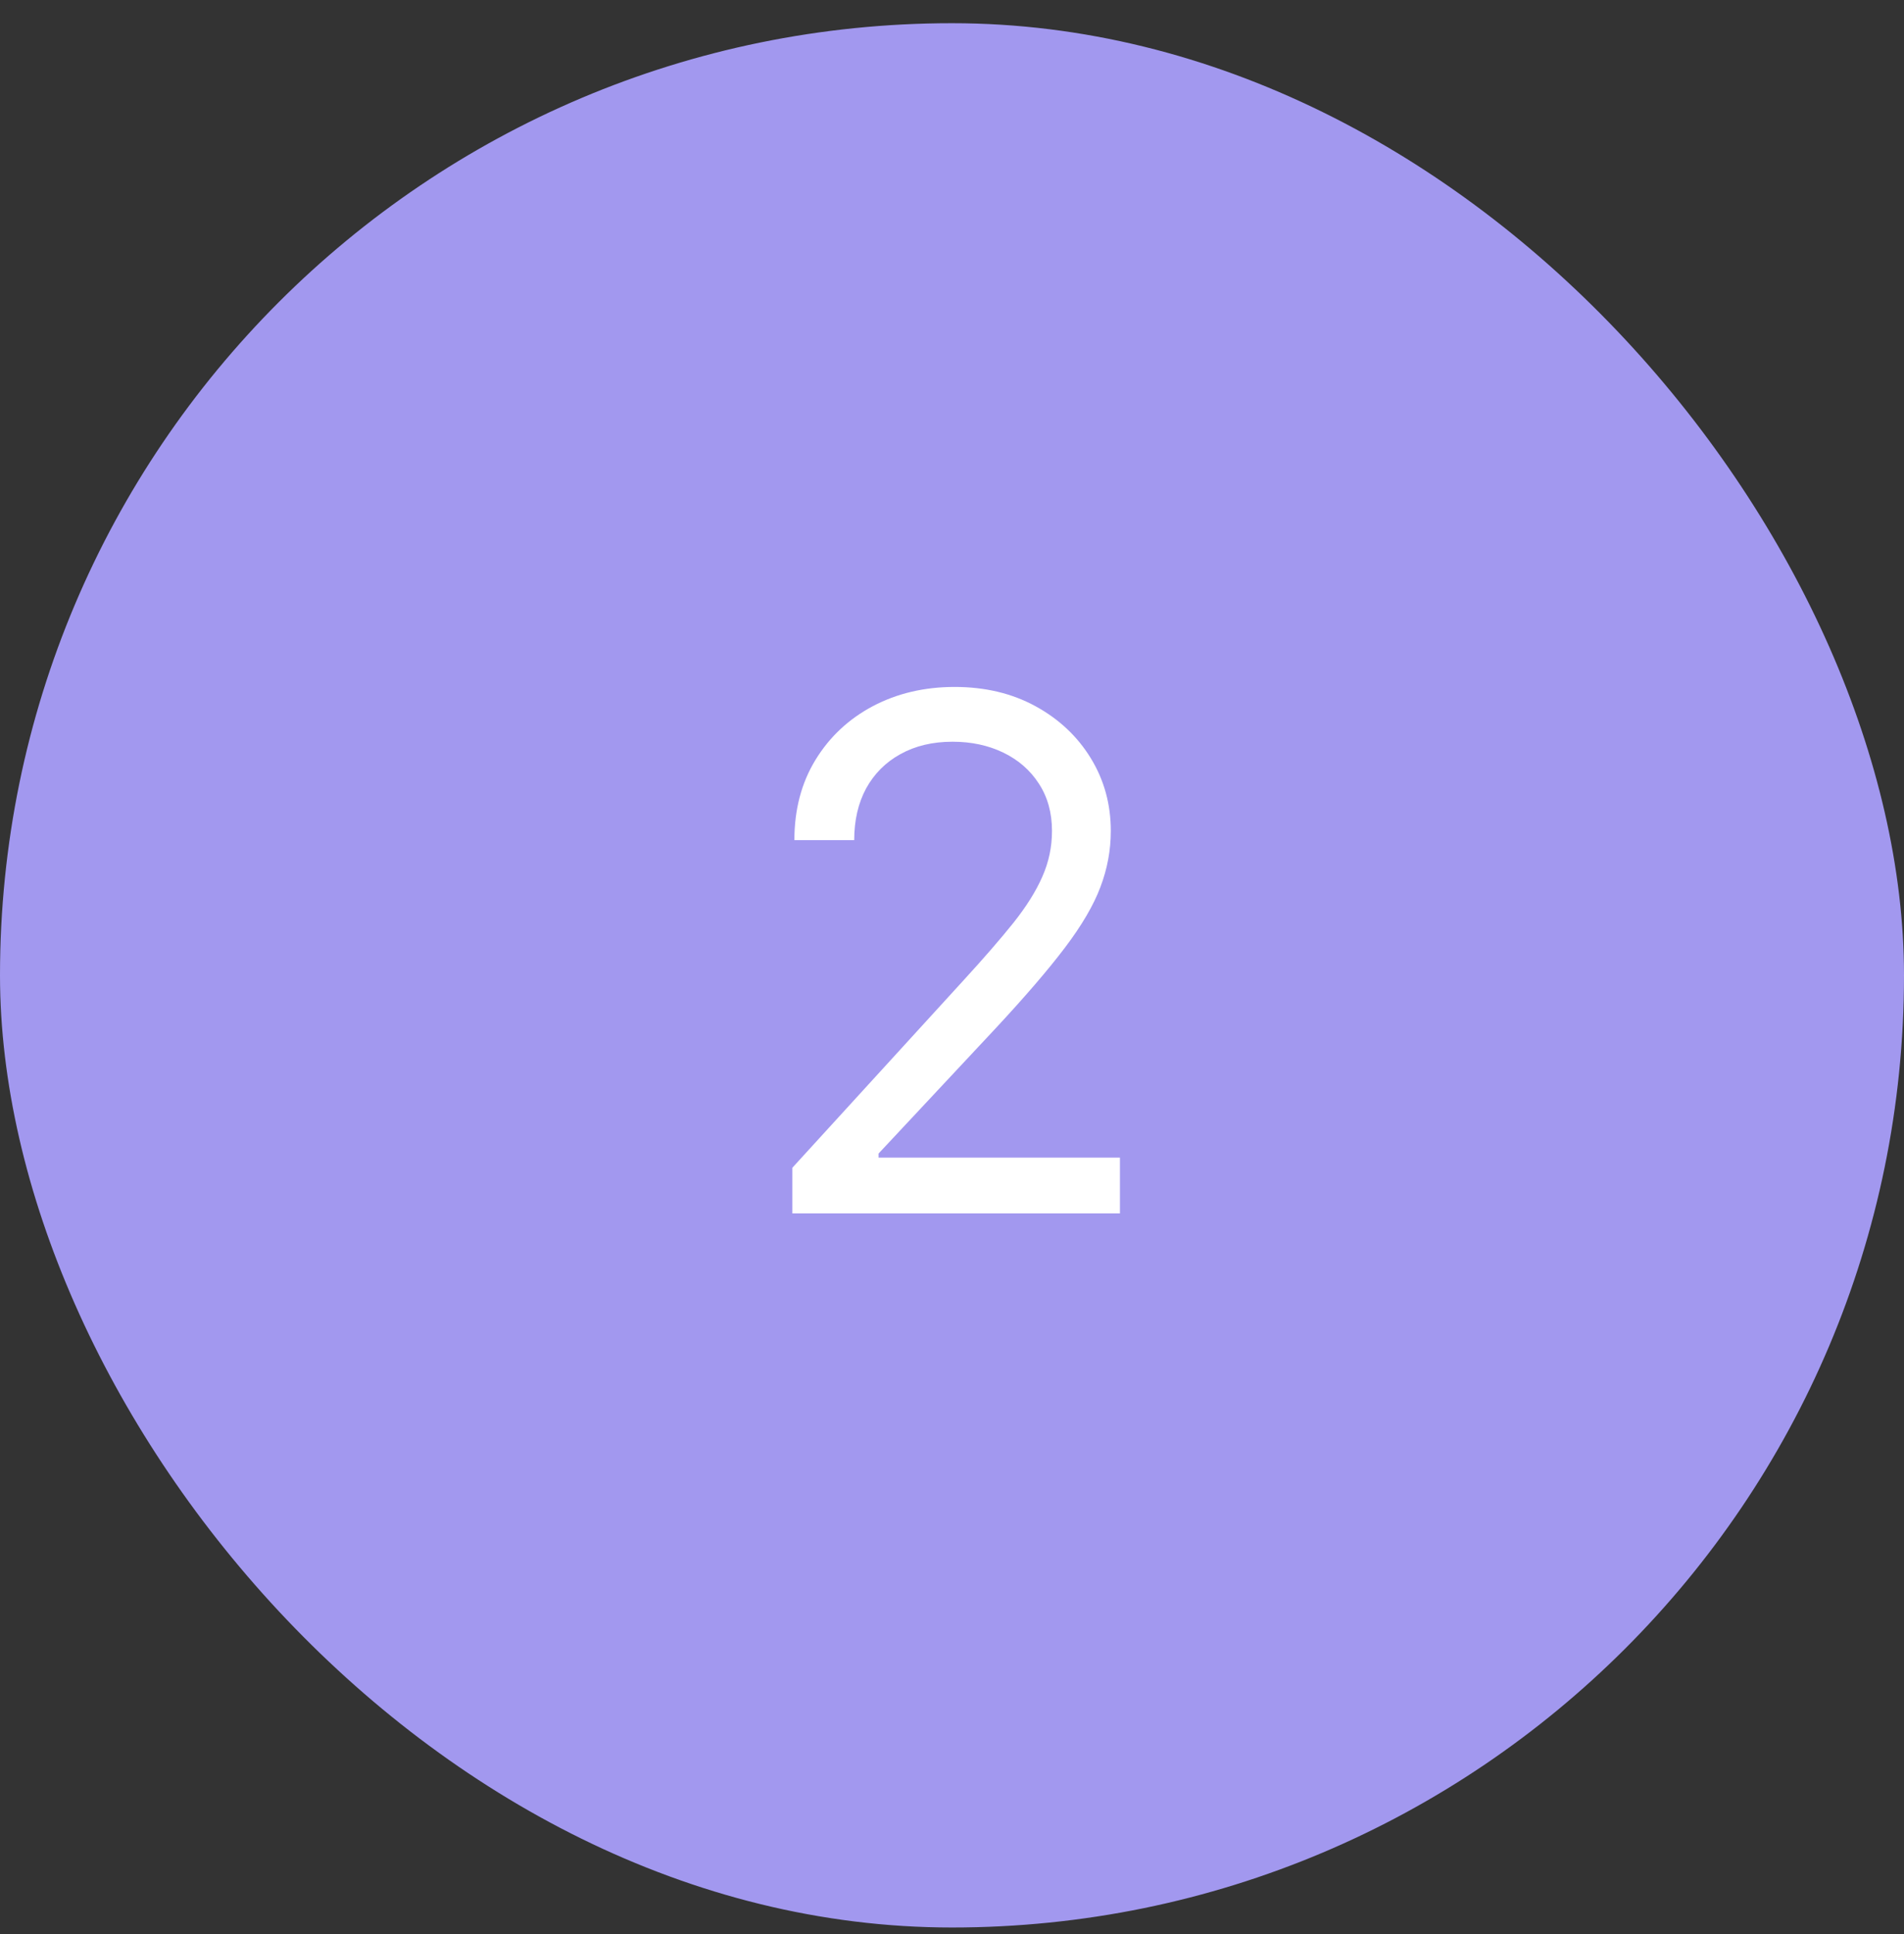 <svg width="64" height="65" viewBox="0 0 64 65" fill="none" xmlns="http://www.w3.org/2000/svg">
<rect x="0" y="0" width="64" height="65" fill="#333333" stroke="none"/>
<rect y="0.78" width="64" height="64" rx="32" fill="#A298EF"/>
<path d="M26.634 40.78V39.246L32.395 32.939C33.071 32.201 33.628 31.559 34.066 31.013C34.503 30.462 34.827 29.945 35.037 29.462C35.253 28.974 35.361 28.462 35.361 27.928C35.361 27.314 35.213 26.783 34.918 26.334C34.628 25.885 34.23 25.539 33.725 25.294C33.219 25.05 32.651 24.928 32.02 24.928C31.35 24.928 30.764 25.067 30.264 25.346C29.77 25.618 29.387 26.002 29.114 26.496C28.847 26.991 28.713 27.57 28.713 28.235H26.702C26.702 27.212 26.938 26.314 27.409 25.542C27.881 24.769 28.523 24.167 29.335 23.735C30.154 23.303 31.071 23.087 32.088 23.087C33.111 23.087 34.017 23.303 34.807 23.735C35.597 24.167 36.216 24.749 36.665 25.482C37.114 26.215 37.338 27.03 37.338 27.928C37.338 28.57 37.222 29.198 36.989 29.811C36.761 30.419 36.364 31.099 35.796 31.849C35.233 32.593 34.452 33.502 33.452 34.576L29.531 38.769V38.905H37.645V40.78H26.634Z" fill="white"/>
</svg>
